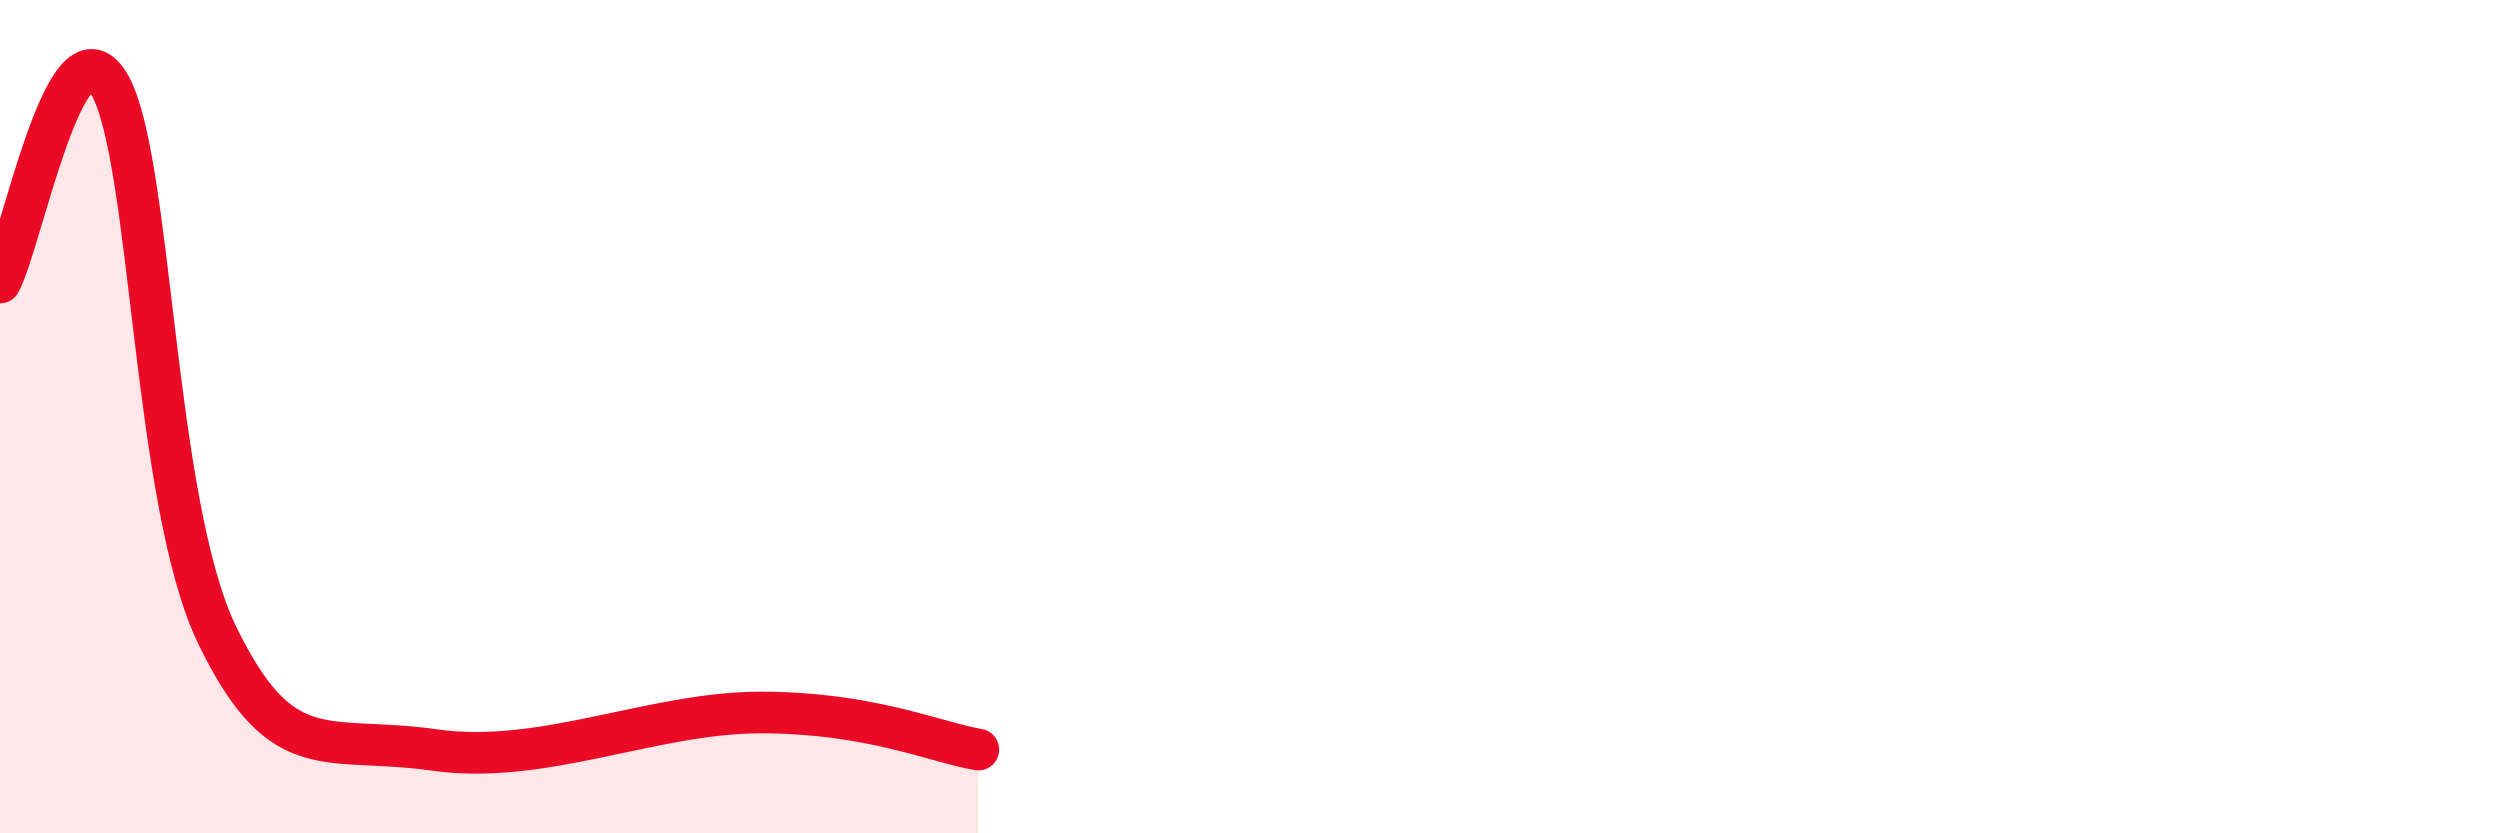 
    <svg width="60" height="20" viewBox="0 0 60 20" xmlns="http://www.w3.org/2000/svg">
      <path
        d="M 0,6.78 C 0.52,5.82 1.57,0.3 2.61,2 C 3.65,3.7 3.66,12.06 5.22,15.26 C 6.78,18.46 7.82,17.63 10.43,18 C 13.04,18.37 15.65,17.1 18.26,17.1 C 20.87,17.1 22.44,17.81 23.48,17.99L23.48 20L0 20Z"
        fill="#EB0A25"
        opacity="0.1"
        stroke-linecap="round"
        stroke-linejoin="round"
      />
      <path
        d="M 0,6.78 C 0.52,5.82 1.57,0.3 2.61,2 C 3.65,3.7 3.66,12.06 5.22,15.26 C 6.78,18.46 7.82,17.63 10.43,18 C 13.04,18.37 15.65,17.1 18.26,17.1 C 20.87,17.1 22.44,17.81 23.48,17.99"
        stroke="#EB0A25"
        stroke-width="1"
        fill="none"
        stroke-linecap="round"
        stroke-linejoin="round"
      />
    </svg>
  